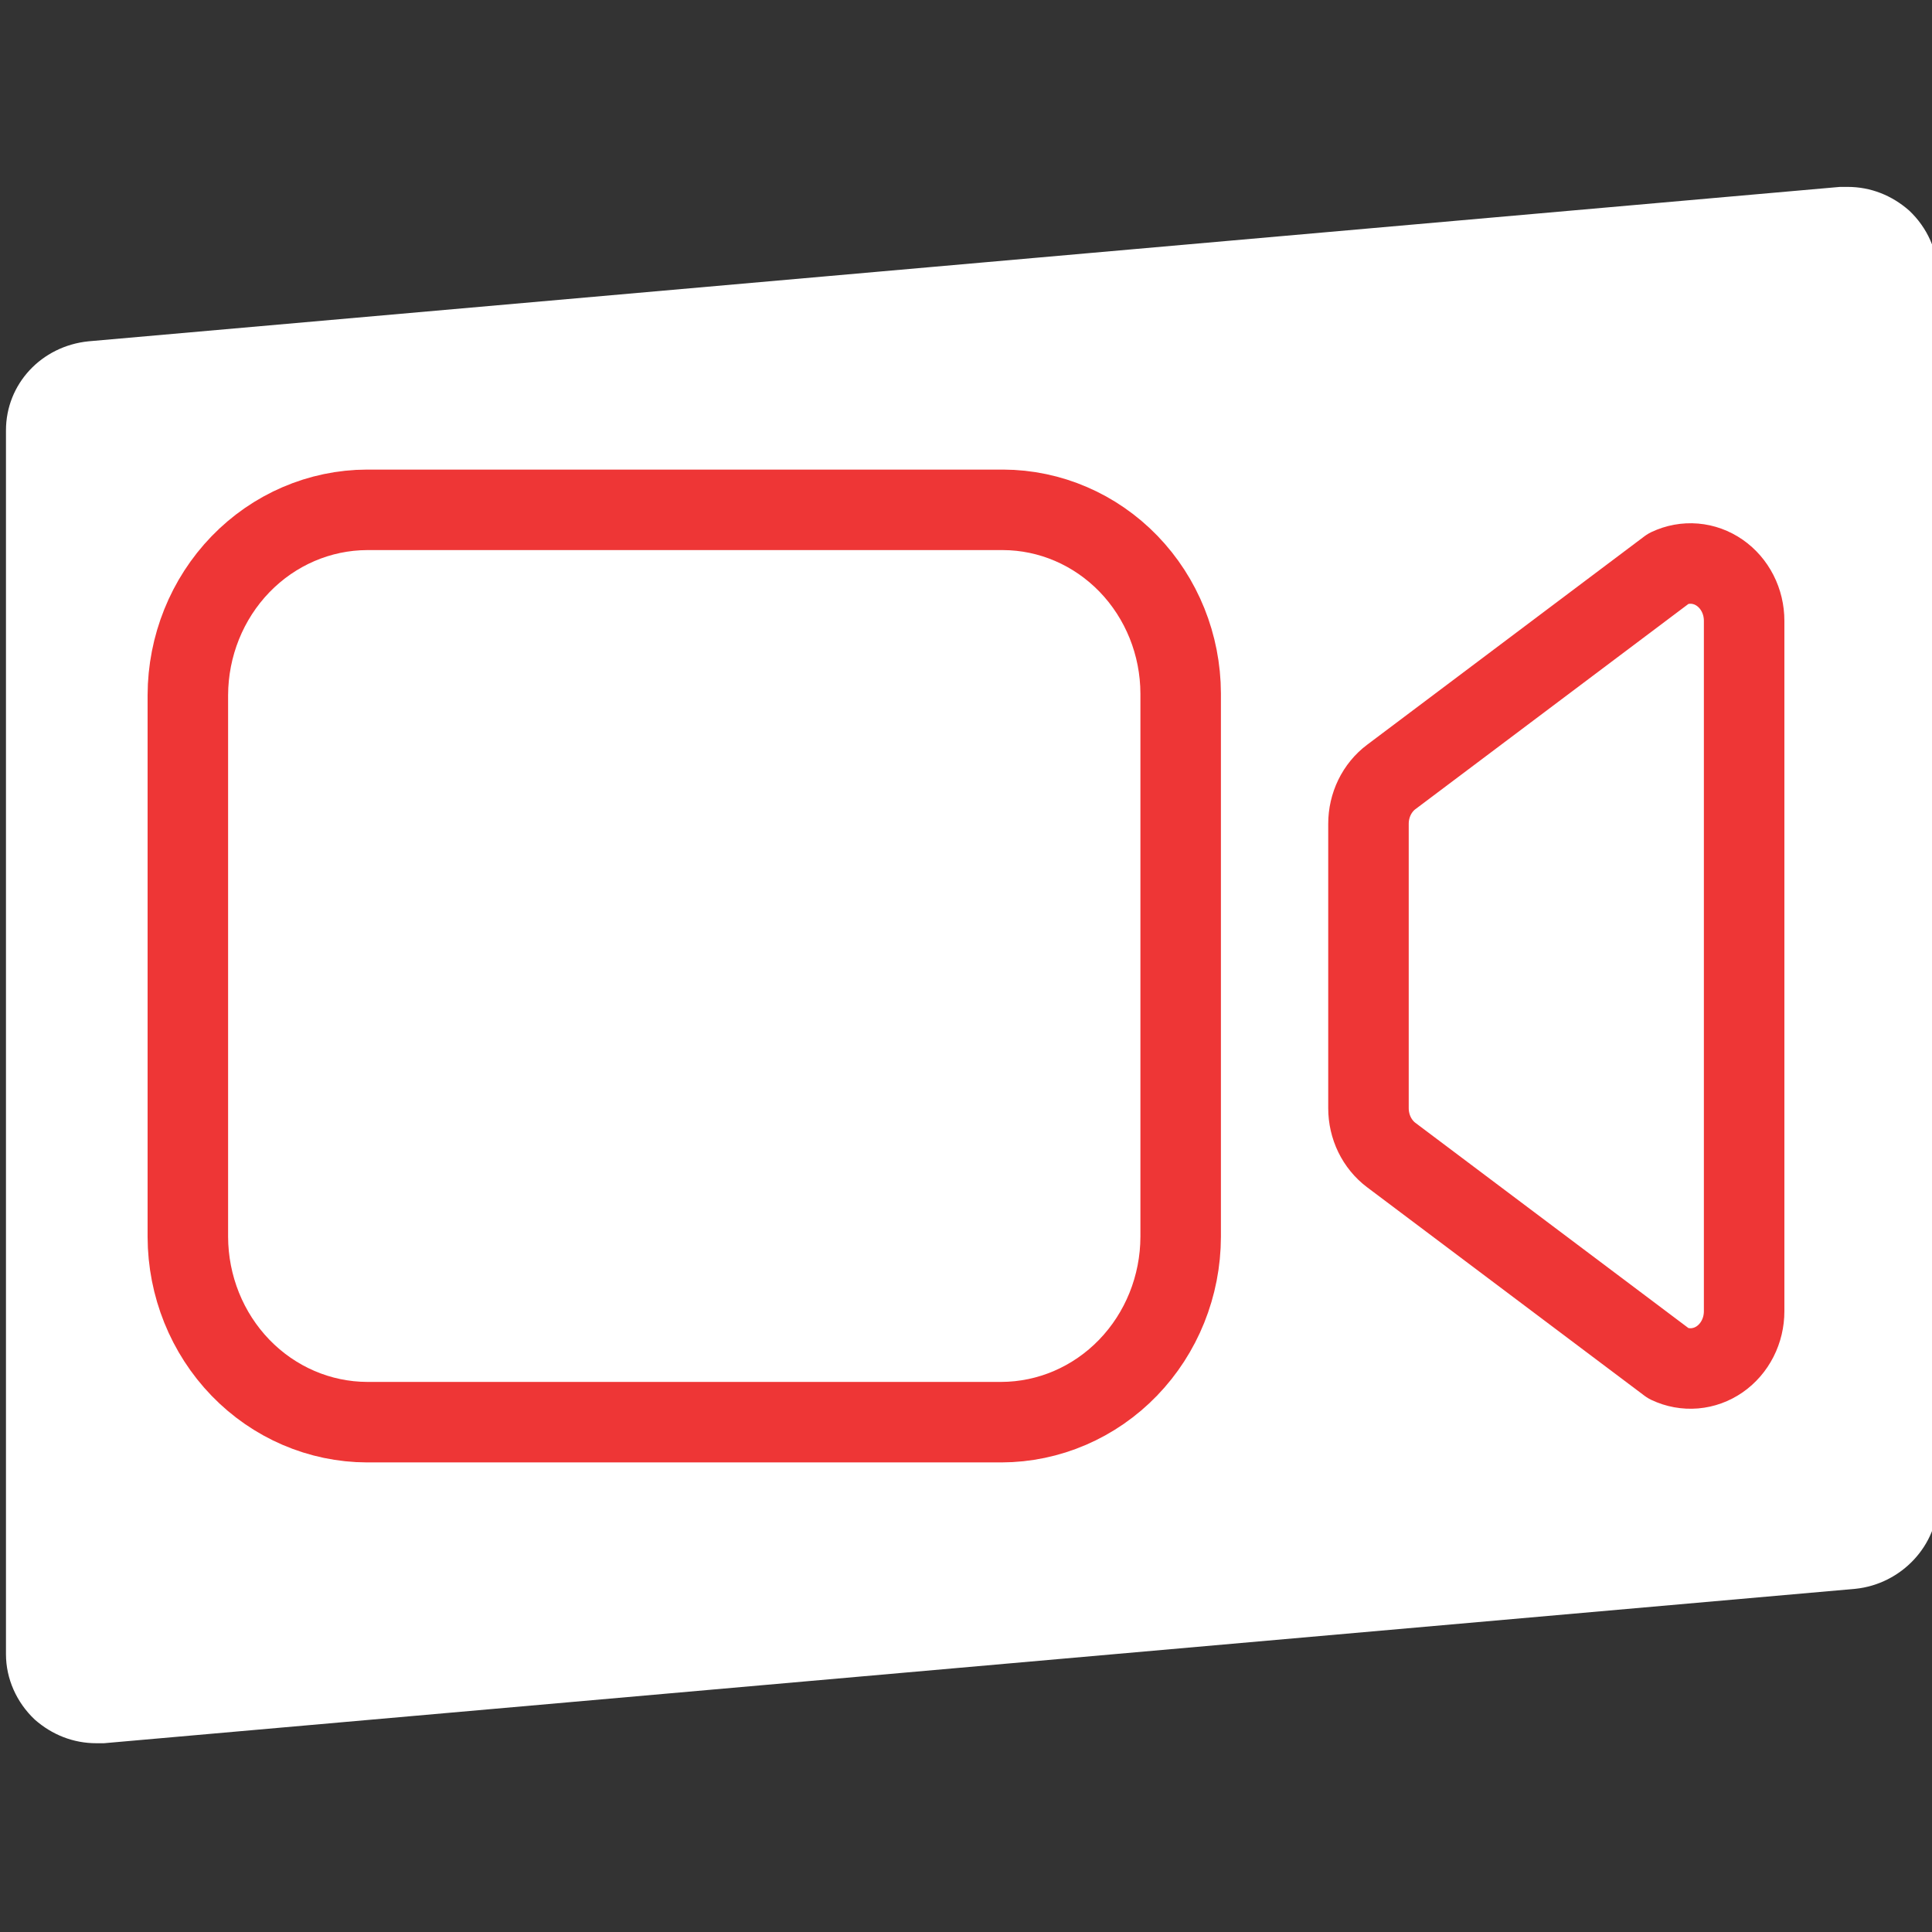 <?xml version="1.0" encoding="UTF-8"?>
<svg xmlns="http://www.w3.org/2000/svg" width="100" height="100" viewBox="0 0 100 100" fill="none">
  <rect x="0" y="0" width="100" height="100" fill="#333333" stroke="none"/>
  <g clip-path="url(#clip0_632_70401)">
    <path d="M98.819 10.899C97.927 10.114 96.829 9.674 95.634 9.674H95.236L4.585 17.666C2.148 17.91 0.309 19.873 0.309 22.275V85.621C0.309 86.893 0.858 88.118 1.798 89.004C2.69 89.79 3.789 90.229 4.983 90.229H5.381L96.032 82.237C98.421 81.993 100.309 79.983 100.309 77.628V14.283C100.309 13.01 99.76 11.785 98.819 10.899Z" fill="white"></path>
    <path d="M72.011 59.785L86.37 70.578C86.793 70.778 87.256 70.863 87.718 70.824C88.179 70.785 88.624 70.624 89.012 70.355C89.4 70.085 89.719 69.717 89.94 69.282C90.161 68.848 90.276 68.362 90.276 67.867V32.133C90.276 31.639 90.161 31.152 89.94 30.718C89.719 30.284 89.4 29.915 89.012 29.646C88.624 29.376 88.179 29.215 87.718 29.176C87.256 29.137 86.793 29.222 86.37 29.422L72.011 40.216C71.647 40.489 71.35 40.852 71.144 41.274C70.939 41.696 70.832 42.165 70.832 42.64V57.36C70.832 57.835 70.939 58.304 71.144 58.726C71.35 59.148 71.647 59.511 72.011 59.785Z" stroke="#EE3636" stroke-width="4.167" stroke-linecap="round" stroke-linejoin="round"></path>
    <path d="M51.833 73.611H19.001C16.543 73.604 14.187 72.591 12.448 70.794C10.71 68.996 9.73 66.561 9.723 64.019V35.981C9.73 33.439 10.71 31.004 12.448 29.206C14.187 27.409 16.543 26.396 19.001 26.389H51.919C54.354 26.397 56.688 27.401 58.411 29.181C60.133 30.962 61.104 33.374 61.111 35.892V64.019C61.105 66.561 60.125 68.996 58.386 70.794C56.648 72.591 54.292 73.604 51.833 73.611Z" stroke="#EE3636" stroke-width="4.167" stroke-miterlimit="10"></path>
  </g>
  <defs>
    <clipPath id="clip0_632_70401">
      <rect width="100" height="100" fill="white"></rect>
    </clipPath>
  </defs>
</svg>
